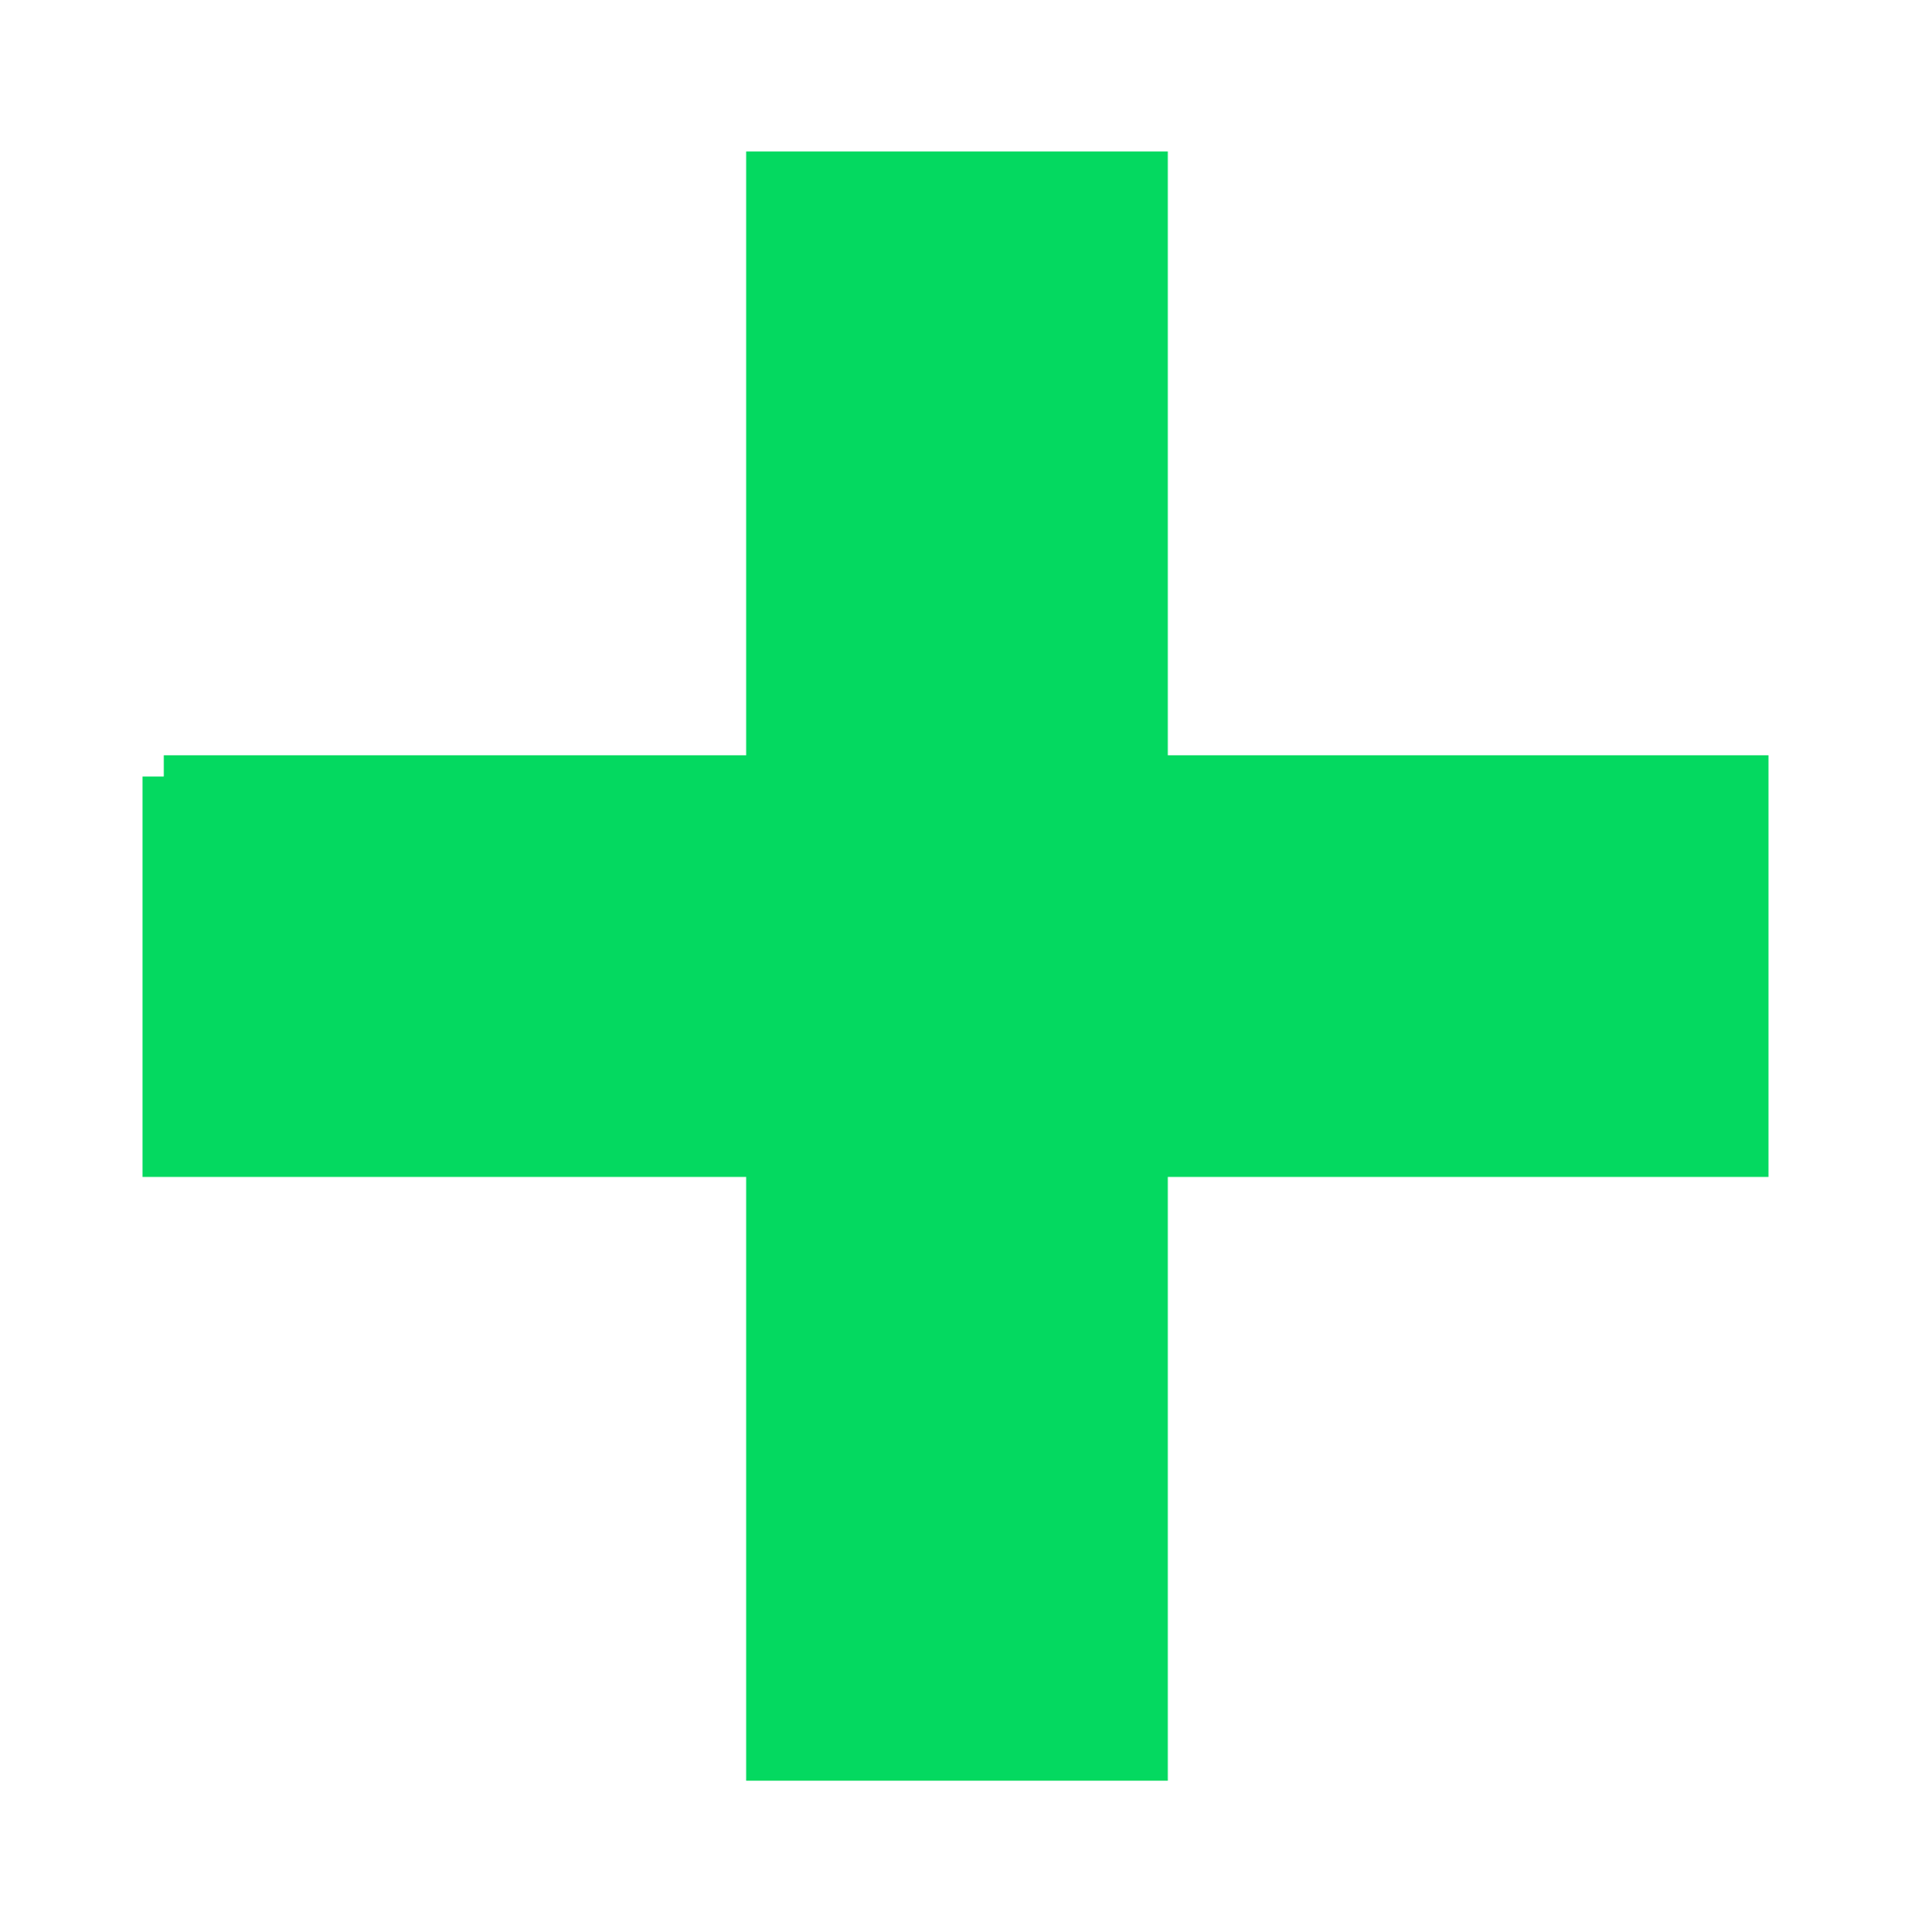 <?xml version="1.0" encoding="UTF-8"?>
<svg id="Layer_1" data-name="Layer 1" xmlns="http://www.w3.org/2000/svg" viewBox="0 0 44.92 45.4">
  <defs>
    <style>
      .cls-1 {
        fill: #04d960;
        stroke: #04d960;
        stroke-miterlimit: 10;
      }
    </style>
  </defs>
  <path class="cls-1" d="M3.85,18.25h14.19V4.06h8.91v14.19h14.12v8.91h-14.12v14.19h-8.91v-14.19H3.85v-8.91Z"/>
</svg>